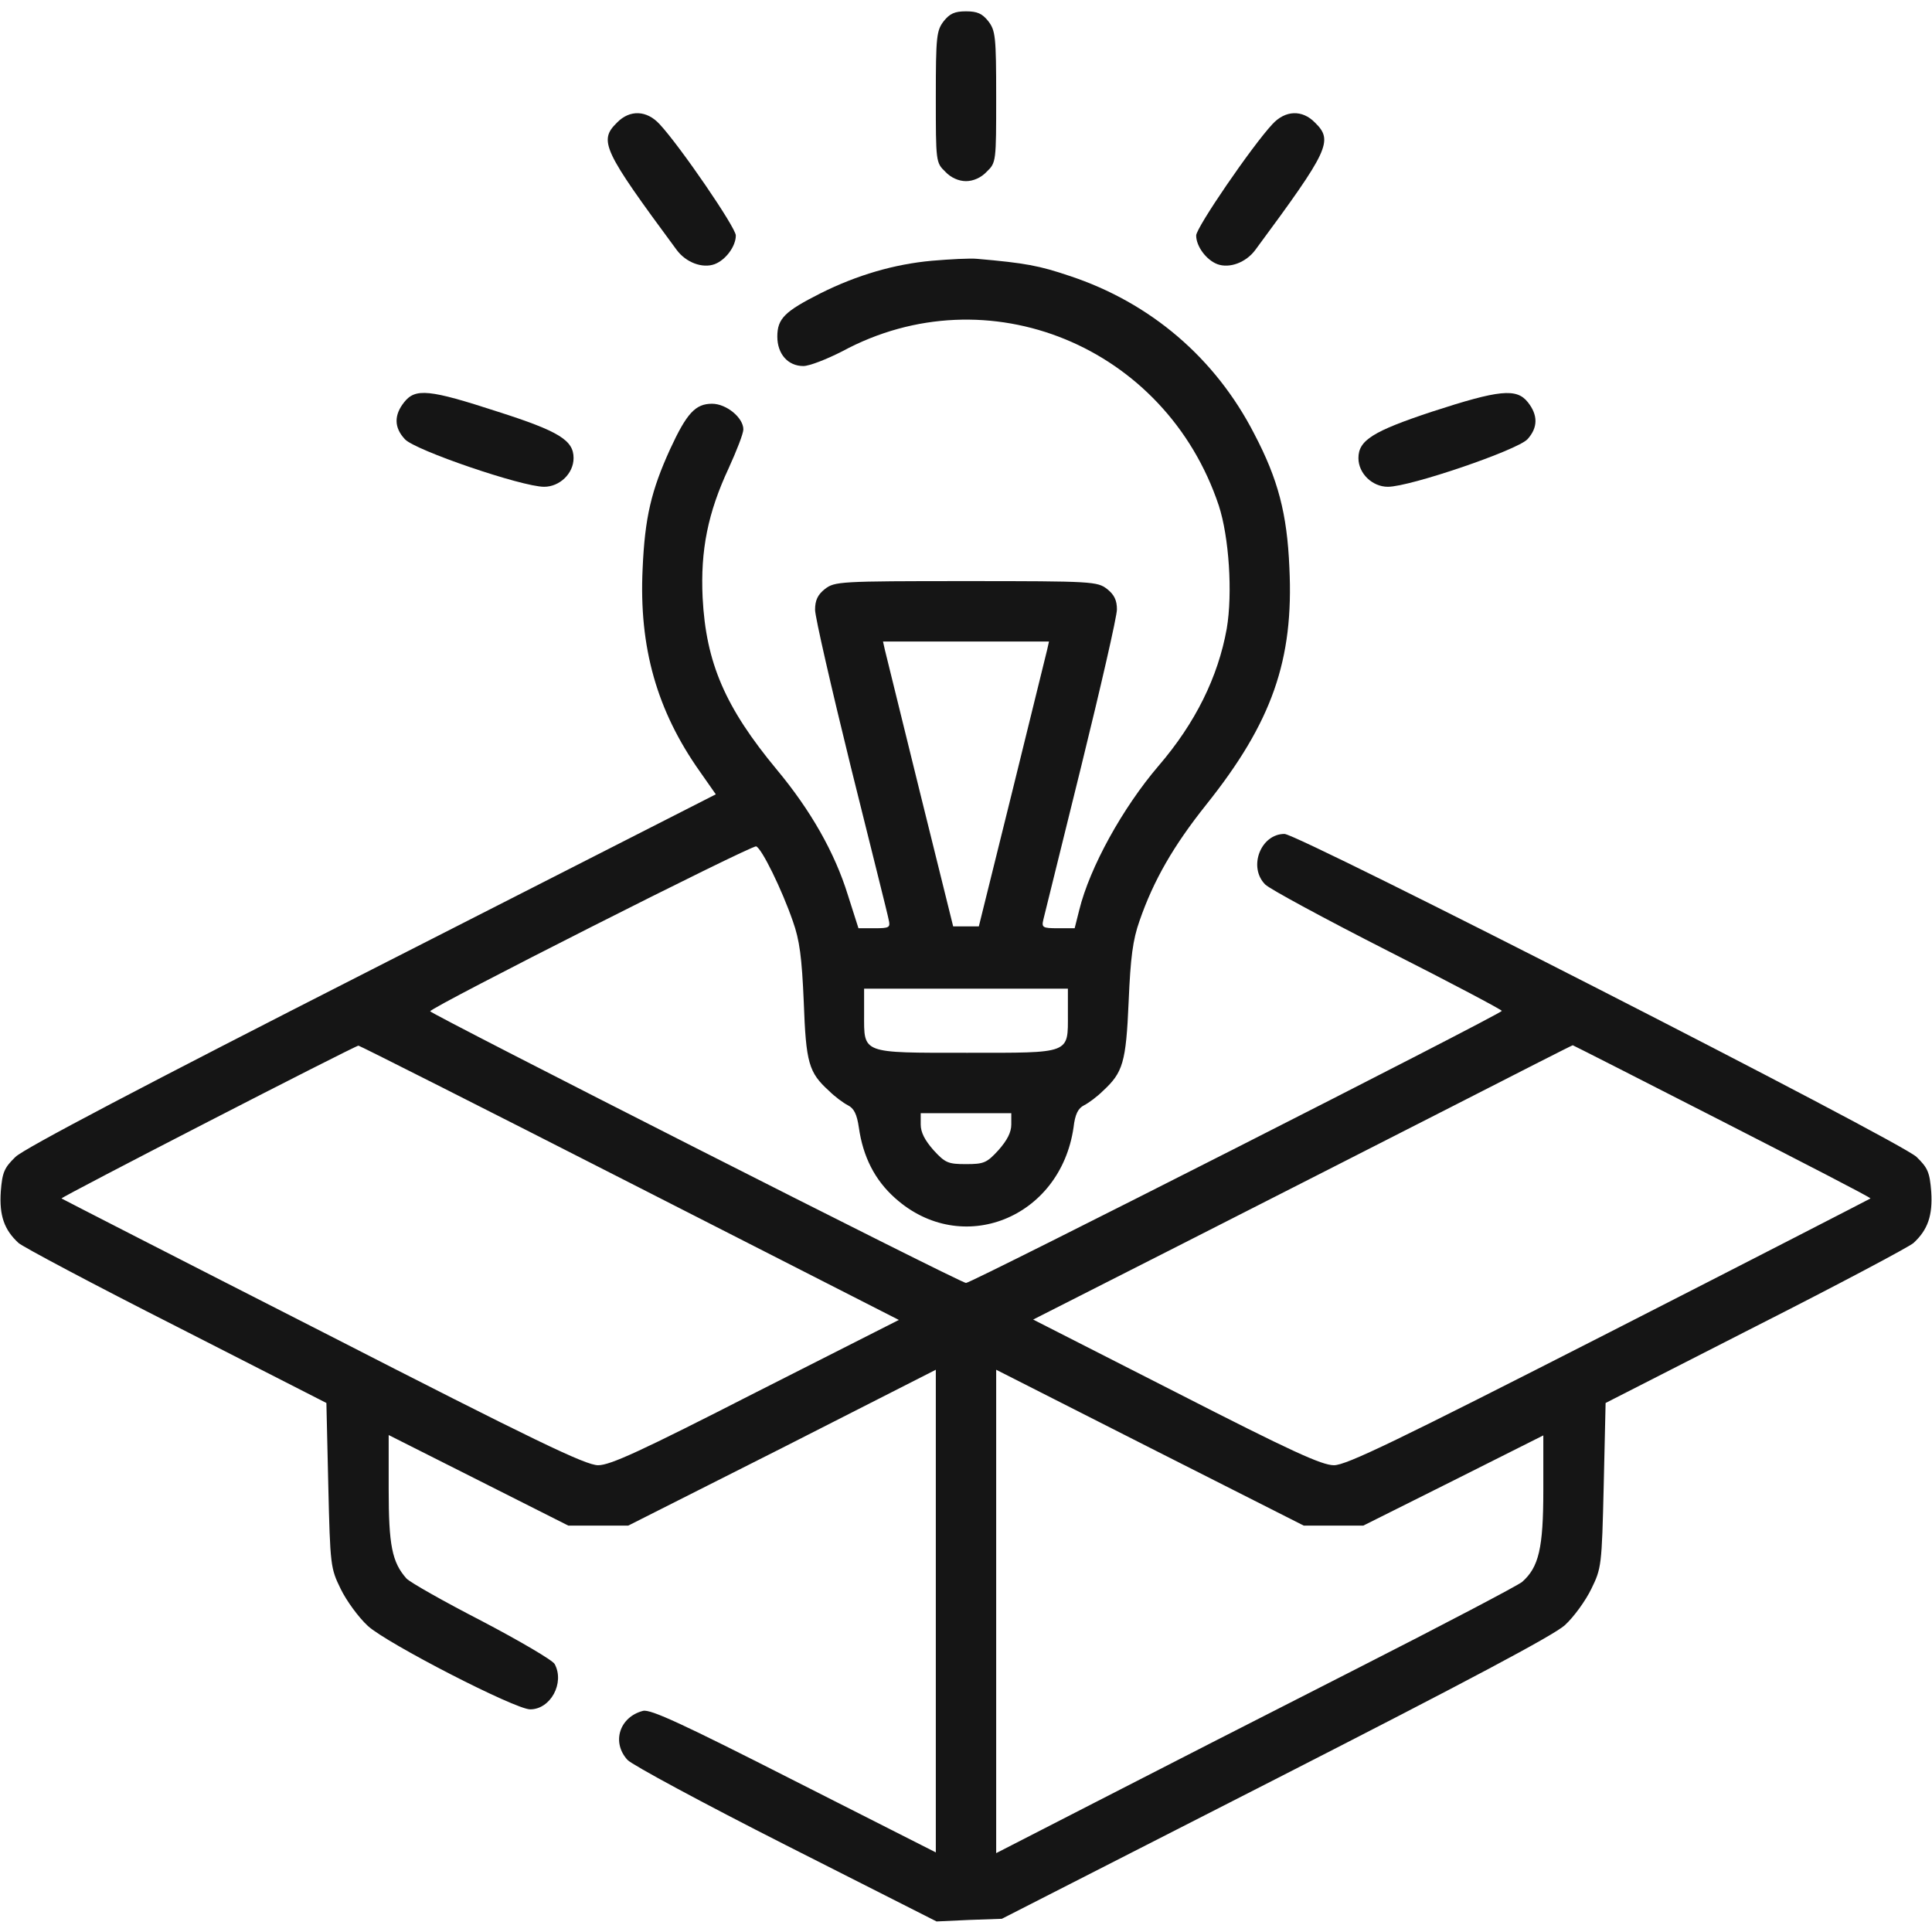 <svg xmlns="http://www.w3.org/2000/svg" fill="none" viewBox="0 0 50 50" height="50" width="50">
<g clip-path="url(#clip0_394_295)">
<path fill="#151515" d="M24.424 0.547C24.238 0.791 24.219 0.938 24.219 2.51C24.219 4.18 24.219 4.209 24.463 4.443C24.609 4.6 24.814 4.688 25 4.688C25.186 4.688 25.391 4.6 25.537 4.443C25.781 4.209 25.781 4.18 25.781 2.51C25.781 0.938 25.762 0.791 25.576 0.547C25.42 0.352 25.293 0.293 25 0.293C24.707 0.293 24.58 0.352 24.424 0.547Z"></path>
<path fill="#151515" d="M15.967 3.174C15.488 3.643 15.605 3.887 17.51 6.465C17.754 6.797 18.184 6.953 18.496 6.836C18.779 6.729 19.043 6.377 19.043 6.094C19.043 5.889 17.598 3.779 17.07 3.213C16.738 2.852 16.299 2.832 15.967 3.174Z"></path>
<path fill="#151515" d="M32.93 3.213C32.402 3.779 30.957 5.889 30.957 6.094C30.957 6.377 31.221 6.729 31.504 6.836C31.816 6.953 32.246 6.797 32.49 6.465C34.395 3.887 34.512 3.643 34.033 3.174C33.701 2.832 33.262 2.852 32.93 3.213Z"></path>
<path fill="#151515" d="M24.121 6.748C23.145 6.836 22.178 7.119 21.24 7.588C20.312 8.057 20.117 8.242 20.117 8.711C20.117 9.16 20.391 9.473 20.791 9.473C20.947 9.473 21.396 9.297 21.797 9.092C25.557 7.061 30.166 8.955 31.543 13.086C31.807 13.896 31.904 15.352 31.748 16.27C31.523 17.52 30.938 18.711 29.98 19.824C29.062 20.898 28.203 22.441 27.93 23.555L27.812 24.023H27.383C26.982 24.023 26.953 24.004 27.002 23.799C27.031 23.682 27.471 21.904 27.979 19.844C28.486 17.783 28.906 15.957 28.906 15.771C28.906 15.537 28.838 15.391 28.652 15.244C28.398 15.049 28.281 15.039 25 15.039C21.719 15.039 21.602 15.049 21.348 15.244C21.162 15.391 21.094 15.537 21.094 15.781C21.094 15.967 21.514 17.793 22.021 19.854C22.529 21.904 22.979 23.682 22.998 23.799C23.047 24.004 23.018 24.023 22.637 24.023H22.217L21.943 23.164C21.602 22.061 20.977 20.967 20.107 19.922C18.77 18.311 18.271 17.158 18.184 15.469C18.125 14.238 18.32 13.271 18.857 12.119C19.062 11.67 19.238 11.221 19.238 11.113C19.238 10.81 18.799 10.449 18.428 10.449C17.998 10.449 17.773 10.693 17.344 11.621C16.855 12.695 16.689 13.389 16.631 14.717C16.533 16.758 17.002 18.398 18.115 19.971L18.525 20.557L9.629 25.088C3.76 28.076 0.615 29.727 0.4 29.941C0.107 30.225 0.059 30.342 0.02 30.84C-0.02 31.455 0.107 31.826 0.479 32.168C0.586 32.266 2.422 33.242 4.561 34.326L8.447 36.309L8.496 38.438C8.545 40.527 8.555 40.586 8.818 41.123C8.965 41.426 9.277 41.855 9.521 42.08C10.01 42.529 13.33 44.238 13.721 44.238C14.248 44.238 14.619 43.555 14.355 43.066C14.307 42.969 13.457 42.471 12.471 41.953C11.484 41.445 10.605 40.947 10.518 40.85C10.146 40.43 10.059 39.99 10.059 38.545V37.139L12.383 38.31L14.707 39.482H15.488H16.26L20.244 37.471L24.219 35.449V41.699V47.94L20.557 46.084C17.676 44.619 16.836 44.228 16.641 44.277C16.035 44.434 15.82 45.088 16.24 45.547C16.357 45.674 18.203 46.67 20.342 47.754L24.238 49.727L25.078 49.688L25.928 49.658L33.008 46.045C38.018 43.486 40.205 42.324 40.498 42.06C40.732 41.846 41.035 41.426 41.182 41.123C41.445 40.586 41.455 40.527 41.504 38.447L41.553 36.309L45.439 34.326C47.578 33.242 49.414 32.266 49.522 32.168C49.893 31.826 50.02 31.455 49.98 30.84C49.941 30.342 49.893 30.225 49.6 29.941C49.189 29.541 33.603 21.582 33.242 21.582C32.627 21.582 32.295 22.441 32.744 22.891C32.861 23.008 34.287 23.779 35.918 24.609C37.539 25.43 38.867 26.133 38.867 26.162C38.857 26.24 25.146 33.203 25 33.203C24.854 33.203 11.143 26.24 11.133 26.172C11.133 26.074 19.453 21.865 19.57 21.904C19.717 21.963 20.234 23.018 20.518 23.838C20.693 24.326 20.752 24.775 20.801 25.928C20.859 27.51 20.928 27.754 21.455 28.232C21.602 28.379 21.826 28.545 21.943 28.604C22.1 28.682 22.178 28.838 22.227 29.18C22.334 29.932 22.637 30.537 23.164 31.006C24.883 32.549 27.441 31.533 27.783 29.18C27.822 28.838 27.9 28.682 28.057 28.604C28.174 28.545 28.398 28.379 28.545 28.232C29.062 27.754 29.141 27.5 29.209 25.928C29.258 24.775 29.316 24.326 29.492 23.828C29.854 22.783 30.371 21.885 31.221 20.82C32.92 18.691 33.486 17.08 33.369 14.688C33.31 13.291 33.076 12.402 32.461 11.23C31.455 9.268 29.775 7.832 27.676 7.139C26.895 6.875 26.533 6.807 25.293 6.699C25.107 6.68 24.58 6.709 24.121 6.748ZM27.1 16.816C27.07 16.943 26.66 18.604 26.191 20.508L25.332 23.975H25H24.668L23.809 20.508C23.34 18.604 22.93 16.943 22.9 16.816L22.852 16.602H25H27.148L27.1 16.816ZM27.637 26.24C27.637 27.285 27.734 27.246 25.02 27.246C22.275 27.246 22.363 27.275 22.363 26.25V25.586H25H27.637V26.24ZM16.289 30.605L23.262 34.16L19.561 36.035C16.562 37.568 15.791 37.92 15.479 37.92C15.156 37.92 13.838 37.285 8.35 34.473C4.648 32.588 1.602 31.025 1.592 31.016C1.562 30.986 9.189 27.061 9.277 27.061C9.307 27.061 12.461 28.652 16.289 30.605ZM44.58 29.023C46.699 30.107 48.428 30.996 48.408 31.016C48.398 31.025 45.361 32.588 41.65 34.482C36.133 37.295 34.844 37.92 34.522 37.92C34.209 37.92 33.418 37.559 30.439 36.035L26.738 34.15L30.586 32.197C32.695 31.123 35.83 29.531 37.549 28.652C39.268 27.773 40.684 27.051 40.703 27.051C40.713 27.051 42.461 27.939 44.58 29.023ZM26.172 29.102C26.172 29.307 26.064 29.512 25.84 29.766C25.537 30.098 25.459 30.127 25 30.127C24.541 30.127 24.463 30.098 24.16 29.766C23.936 29.512 23.828 29.307 23.828 29.102V28.809H25H26.172V29.102ZM34.512 39.482H35.283L37.607 38.32L39.941 37.148V38.565C39.941 40.068 39.824 40.557 39.395 40.938C39.297 41.025 37.344 42.051 35.059 43.213C32.773 44.375 29.756 45.918 28.35 46.641L25.781 47.959V41.699V35.449L29.766 37.471L33.74 39.482H34.512Z"></path>
<path fill="#151515" d="M10.459 10.41C10.195 10.742 10.195 11.065 10.479 11.367C10.732 11.65 13.506 12.598 14.082 12.598C14.482 12.598 14.844 12.256 14.844 11.855C14.844 11.396 14.473 11.162 12.881 10.654C11.113 10.078 10.752 10.039 10.459 10.41Z"></path>
<path fill="#151515" d="M37.06 10.654C35.527 11.162 35.156 11.396 35.156 11.855C35.156 12.256 35.518 12.598 35.918 12.598C36.494 12.598 39.268 11.65 39.531 11.367C39.805 11.065 39.805 10.742 39.541 10.41C39.248 10.039 38.799 10.088 37.06 10.654Z"></path>
</g>
<defs>
<clipPath id="clip0_394_295">
<rect fill="white" height="50" width="50"></rect>
</clipPath>
</defs>
</svg>
